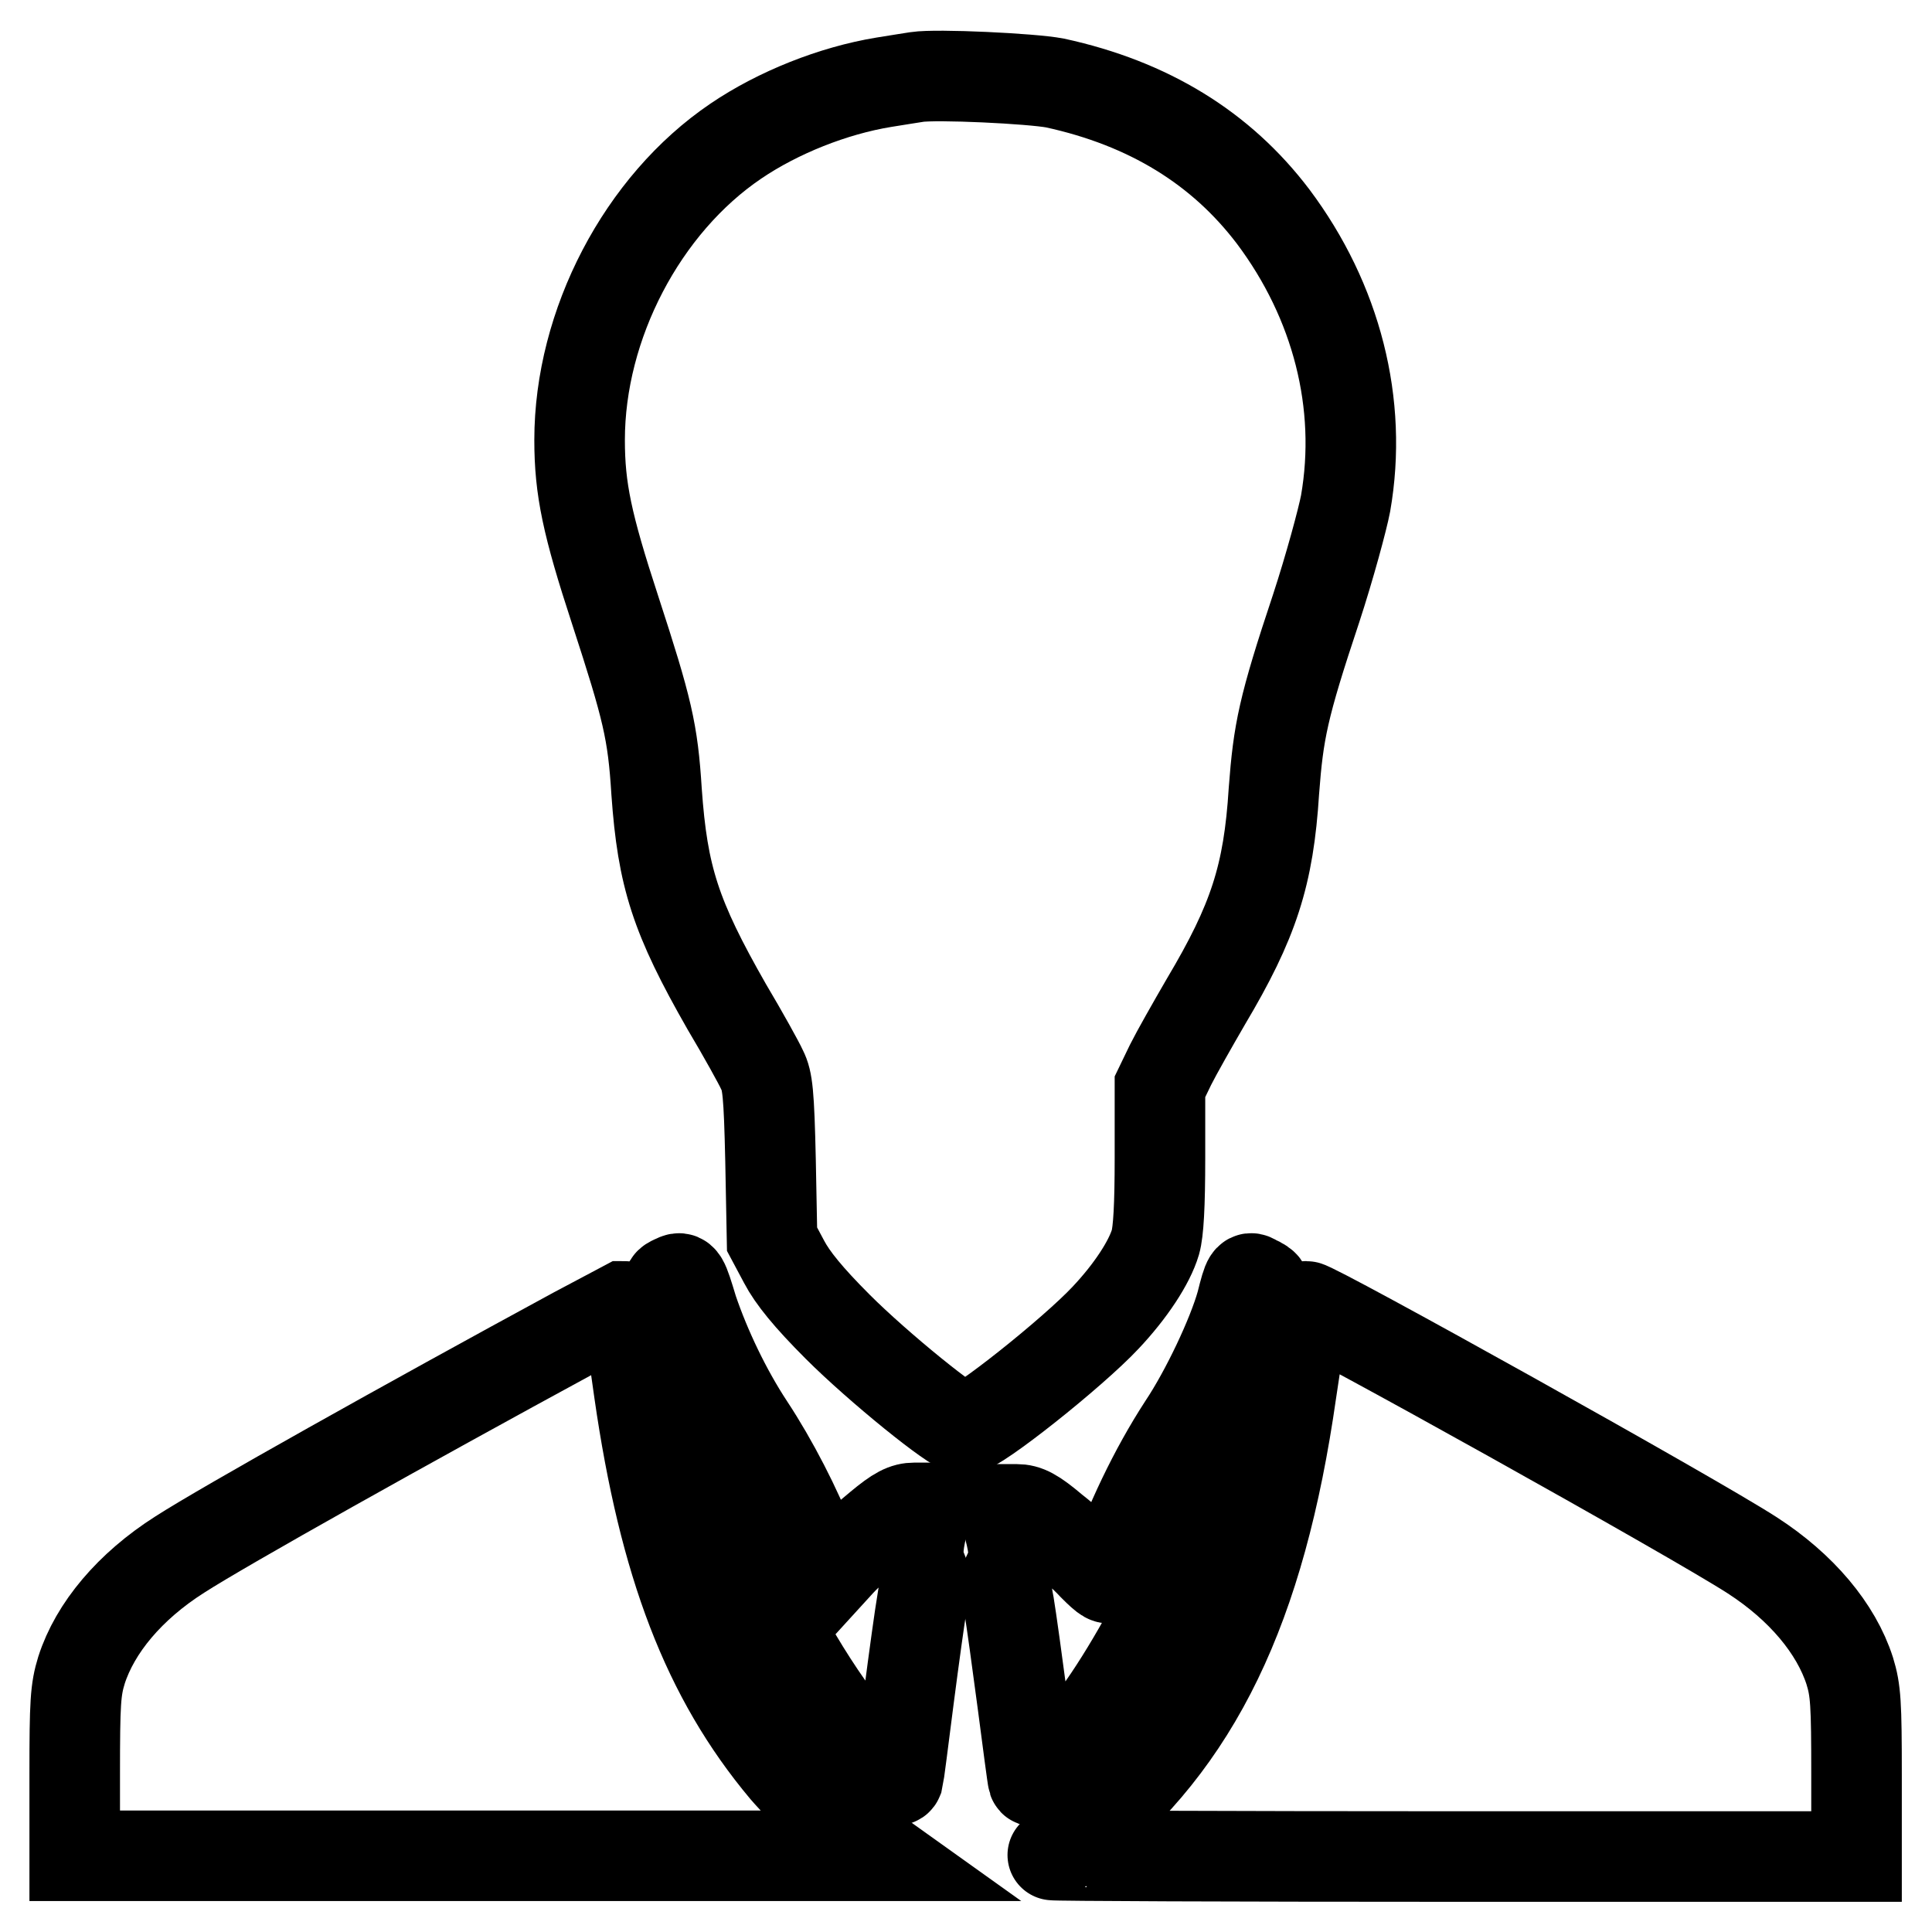 <?xml version="1.0" encoding="utf-8"?>
<!-- Svg Vector Icons : http://www.onlinewebfonts.com/icon -->
<!DOCTYPE svg PUBLIC "-//W3C//DTD SVG 1.1//EN" "http://www.w3.org/Graphics/SVG/1.1/DTD/svg11.dtd">
<svg version="1.1" xmlns="http://www.w3.org/2000/svg" xmlns:xlink="http://www.w3.org/1999/xlink" x="0px" y="0px" viewBox="0 0 256 256" enable-background="new 0 0 256 256" xml:space="preserve">
<g><g><g><path stroke-width="12" fill-opacity="0" stroke="#000000"  d="M121.5,10.2c-0.6,0.1-2.6,0.4-4.4,0.7c-6.7,1.1-14,4-19.6,7.8C85.1,27.1,76.8,43,76.8,58.3c0,6.5,1,11.2,4.7,22.5c4.3,13.2,5,16.1,5.5,24.1c0.8,11.3,2.5,16.6,9.3,28.5c2.2,3.7,4.3,7.5,4.7,8.4c0.7,1.4,0.9,3,1.1,12l0.2,10.4l1.6,3c1.1,2.1,3.2,4.7,7.1,8.6c5.3,5.3,15.5,13.6,16.8,13.6c1.6,0,14.4-10.2,18.7-14.8c3.3-3.5,5.8-7.3,6.6-10c0.4-1.4,0.6-4.8,0.6-11.2V144l1.4-2.9c0.8-1.6,2.9-5.3,4.7-8.4c6.3-10.6,8.3-16.7,9-27.9c0.6-7.9,1.2-11,5.6-24.2c1.8-5.5,3.5-11.8,3.9-13.9c2.3-13.2-1.2-26.8-9.6-38c-6.9-9.1-16.5-15-28.9-17.7C136.7,10.4,124.1,9.8,121.5,10.2z"/><path stroke-width="12" fill-opacity="0" stroke="#000000"  d="M89.4,169.6c-1.2,0.6-1.2,0.1-0.1,7.2c3,19.3,15.6,46,26.9,57.1c1.8,1.8,2.6,2.3,2.8,1.8c0.1-0.4,0.7-5.1,1.4-10.6c0.7-5.4,1.5-11.2,1.8-12.9c0.4-2.4,0.4-3.2,0-4.1c-0.7-1.5-0.7-2.9,0-5.9l0.6-2.4h-1.6c-1.3,0-2.3,0.5-4.7,2.5c-1.7,1.4-4.1,3.5-5.2,4.7l-2.1,2.3l-1.7-4.4c-1.9-5-5.1-11.2-8.2-15.9c-3.1-4.7-5.8-10.4-7.5-15.4C90.5,169.3,90.4,169.1,89.4,169.6z"/><path stroke-width="12" fill-opacity="0" stroke="#000000"  d="M164.5,172.7c-1.2,4.3-4.7,11.7-7.7,16.2c-3.9,6-7.2,13-9.6,19.9c-0.2,0.6-0.6,0.4-2.3-1.3c-1.1-1.2-3.5-3.4-5.3-4.8c-2.6-2.2-3.6-2.7-4.9-2.7h-1.6l0.6,2.4c0.8,3,0.8,4.4,0,5.9c-0.5,0.9-0.5,1.8,0,4.4c0.3,1.8,1.1,7.6,1.8,12.9c0.7,5.3,1.3,10,1.4,10.3c0.3,0.9,4.5-3.2,7.7-7.6c8.2-10.9,17.2-30.3,20.6-44.3c0.7-2.9,2.2-12,2.3-13.6c0-0.1-0.5-0.5-1.1-0.7C165.5,169.1,165.4,169.1,164.5,172.7z"/><path stroke-width="12" fill-opacity="0" stroke="#000000"  d="M76.1,176.6c-22.1,12-46.4,25.6-52.3,29.4c-6.6,4.2-11.2,9.7-13,15.3c-0.8,2.6-0.9,4.3-0.9,13.8v10.8h53.4l53.3,0l-1.4-1c-3.2-2.4-8.8-7.6-11.2-10.4c-10.3-12.3-16-27.2-19.3-50.1c-1.5-10.7-1.6-11.3-2-11.3C82.7,173.1,79.7,174.7,76.1,176.6z"/><path stroke-width="12" fill-opacity="0" stroke="#000000"  d="M172.5,174.6c-0.1,0.8-0.7,5.3-1.4,9.8c-4.1,28.7-12.6,46.3-28.6,59c-1.5,1.2-2.9,2.3-3,2.4s23.8,0.2,53.1,0.2H246v-10.8c0-9.5-0.1-11.2-0.9-13.8c-1.8-5.6-6.4-11.1-12.9-15.3c-7.7-5-58-33-59.1-33C172.9,173.1,172.6,173.8,172.5,174.6z"/></g></g></g>
</svg>